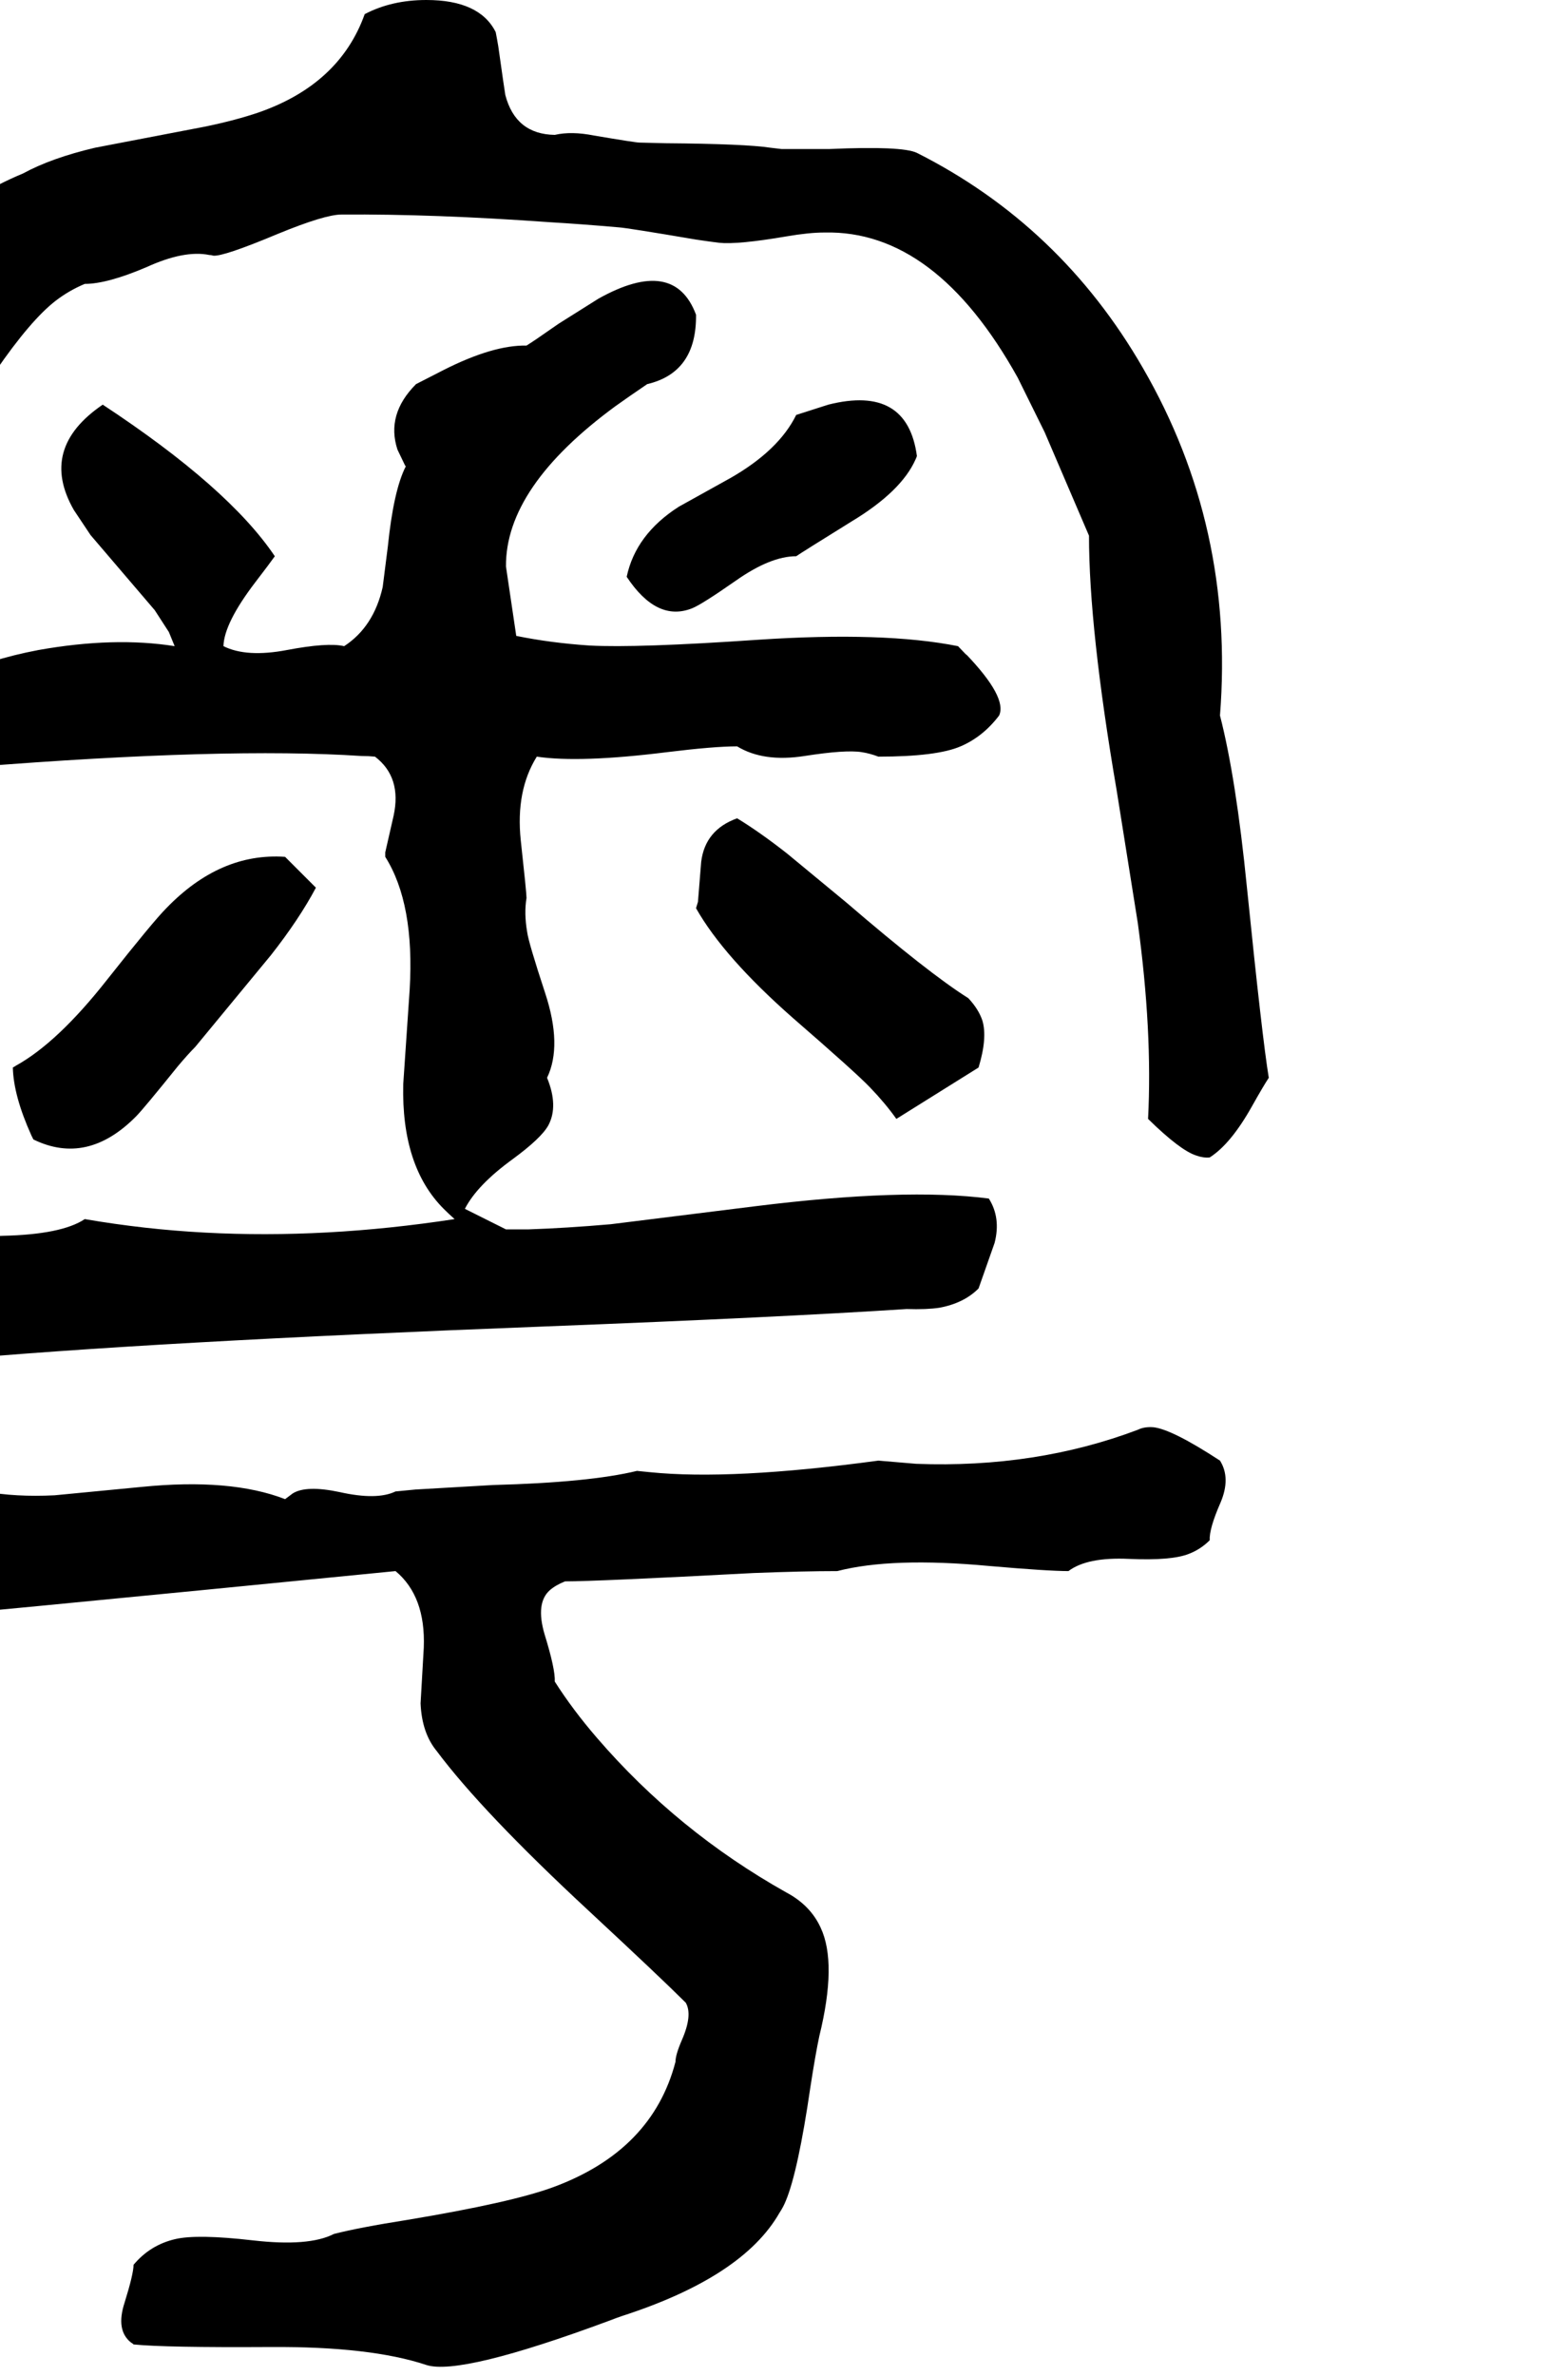 <svg xmlns="http://www.w3.org/2000/svg" viewBox="822 0 2442 3699">
<g transform="matrix(1 0 0 -1 0 3074)">
<path d="M594 1256Q657 1331 670 1453Q683 1569 638 1644L670 2004Q677 2023 668 2082Q659 2147 686 2176Q678 2220 699 2287Q718 2346 718 2380Q757 2413 815 2496Q870 2576 909 2606Q930 2622 954 2632Q989 2632 1050 2658Q1109 2685 1148 2677Q1151 2677 1154 2676Q1169 2674 1255 2710Q1328 2740 1354 2740Q1498 2741 1679 2728Q1729 2725 1786 2720Q1800 2719 1906 2701Q1926 2698 1942 2696Q1971 2693 2047 2706Q2082 2712 2106 2712Q2279 2716 2407 2486L2449 2401L2518 2240Q2518 2095 2561 1844L2594 1637Q2617 1469 2610 1332Q2660 1283 2685 1275Q2696 1271 2706 1272Q2739 1293 2772 1352Q2790 1384 2798 1396Q2788 1456 2764 1692Q2747 1863 2722 1960Q2745 2254 2602 2501Q2474 2723 2250 2836Q2227 2847 2114 2842H2039L2022 2844Q1983 2850 1859 2851L1818 2852Q1812 2852 1747 2863Q1712 2870 1686 2864Q1625 2865 1609 2926Q1608 2931 1598 3002Q1596 3014 1594 3024Q1569 3074 1486 3074Q1432 3074 1390 3052Q1351 2943 1225 2899Q1190 2887 1142 2877L970 2844Q902 2828 858 2804Q531 2668 466 2148Q458 2072 455 1856Q454 1713 442 1628Q424 1483 424 1438Q425 1340 466 1256Q497 1196 561 1231Q579 1241 594 1256ZM2378 1960Q2391 1988 2327 2055Q2330 2051 2314 2068Q2199 2091 2003 2078Q1814 2065 1740 2069Q1680 2073 1626 2084L1610 2192Q1609 2316 1781 2442Q1802 2457 1830 2476Q1907 2494 1906 2584Q1872 2675 1754 2609L1692 2570Q1652 2542 1642 2536Q1590 2537 1513 2498L1470 2476Q1423 2429 1441 2374L1453 2349L1454 2348Q1435 2311 1426 2223L1418 2160Q1404 2098 1358 2068Q1332 2074 1269 2062Q1206 2050 1170 2068Q1171 2104 1220 2168Q1243 2198 1250 2208Q1178 2315 982 2444Q882 2376 937 2280L963 2241L1063 2124L1085 2090L1094 2068Q1000 2083 882 2062Q803 2047 750 2020Q734 1974 743 1931Q752 1890 782 1880Q1173 1911 1385 1897Q1396 1897 1406 1896Q1448 1864 1435 1804L1422 1747V1740Q1468 1667 1460 1533L1450 1386Q1447 1258 1513 1192Q1521 1184 1530 1176Q1328 1145 1141 1155Q1047 1160 954 1176Q918 1152 826 1150L753 1147Q677 1137 659 1078Q656 1066 654 1052Q667 1016 707 981Q726 964 734 956Q1050 985 1674 1009Q2034 1023 2234 1036Q2265 1035 2285 1038Q2323 1045 2346 1068L2371 1139Q2381 1178 2362 1208Q2231 1225 1998 1196L1773 1168Q1704 1162 1645 1160H1610L1546 1192Q1565 1229 1620 1269Q1665 1302 1676 1322Q1692 1352 1674 1396Q1698 1446 1671 1528Q1645 1607 1643 1623Q1638 1652 1642 1676Q1642 1684 1633 1766Q1625 1843 1658 1896Q1725 1886 1861 1903Q1934 1912 1970 1912Q2011 1887 2075 1897Q2139 1907 2164 1903Q2177 1901 2190 1896Q2281 1896 2318 1912Q2353 1927 2378 1960ZM1798 2176Q1845 2105 1900 2127Q1915 2133 1968 2170Q2022 2208 2062 2208Q2069 2213 2148 2262Q2226 2309 2248 2359Q2249 2361 2250 2364Q2235 2475 2112 2444L2062 2428Q2035 2373 1960 2330L1879 2285Q1812 2242 1798 2176ZM1906 1660Q1949 1584 2057 1489Q2155 1404 2177 1381Q2201 1356 2218 1332L2346 1412Q2360 1458 2352 1485Q2346 1503 2330 1520Q2268 1559 2140 1669L2048 1745Q2006 1778 1970 1800Q1920 1782 1914 1732L1909 1670ZM1126 1444 1244 1587Q1288 1643 1314 1692L1266 1740Q1165 1747 1081 1660Q1061 1640 989 1549Q912 1451 847 1415Q844 1413 842 1412Q843 1368 871 1306L874 1300Q958 1259 1034 1336Q1045 1347 1099 1414Q1115 1433 1126 1444ZM2594 848Q2435 788 2249 795L2190 800Q1961 769 1834 782Q1824 783 1814 784Q1740 766 1590 762L1469 755L1438 752Q1409 738 1351 751Q1299 762 1278 749L1266 740Q1181 773 1042 759L907 746Q846 743 798 752Q747 742 634 753L552 759Q442 759 374 692Q356 648 400 611L458 566Q474 551 482 536Q812 566 1438 628Q1485 589 1482 509L1477 422Q1479 376 1502 348Q1573 253 1739 99Q1852 -6 1890 -44Q1901 -63 1884 -102Q1874 -125 1874 -136Q1838 -274 1684 -331Q1619 -355 1457 -382Q1381 -394 1342 -404Q1303 -424 1216 -414Q1129 -404 1095 -412Q1056 -421 1030 -452Q1030 -466 1016 -511Q1002 -554 1026 -573Q1028 -574 1030 -576Q1079 -581 1243 -580Q1399 -579 1486 -608Q1539 -625 1771 -539Q1784 -534 1790 -532Q1979 -471 2036 -371Q2042 -362 2046 -352Q2065 -306 2084 -176Q2092 -124 2098 -96Q2126 18 2100 73Q2084 108 2046 128Q1877 223 1752 368Q1714 412 1686 456Q1687 475 1670 530Q1656 578 1678 598Q1687 606 1702 612Q1751 612 1996 625Q2074 628 2126 628Q2211 650 2362 636Q2454 628 2486 628Q2515 650 2580 647Q2647 644 2674 655Q2692 662 2706 676Q2705 694 2723 735Q2739 773 2722 800Q2647 849 2618 852Q2604 853 2594 848Z" />
</g>
</svg>